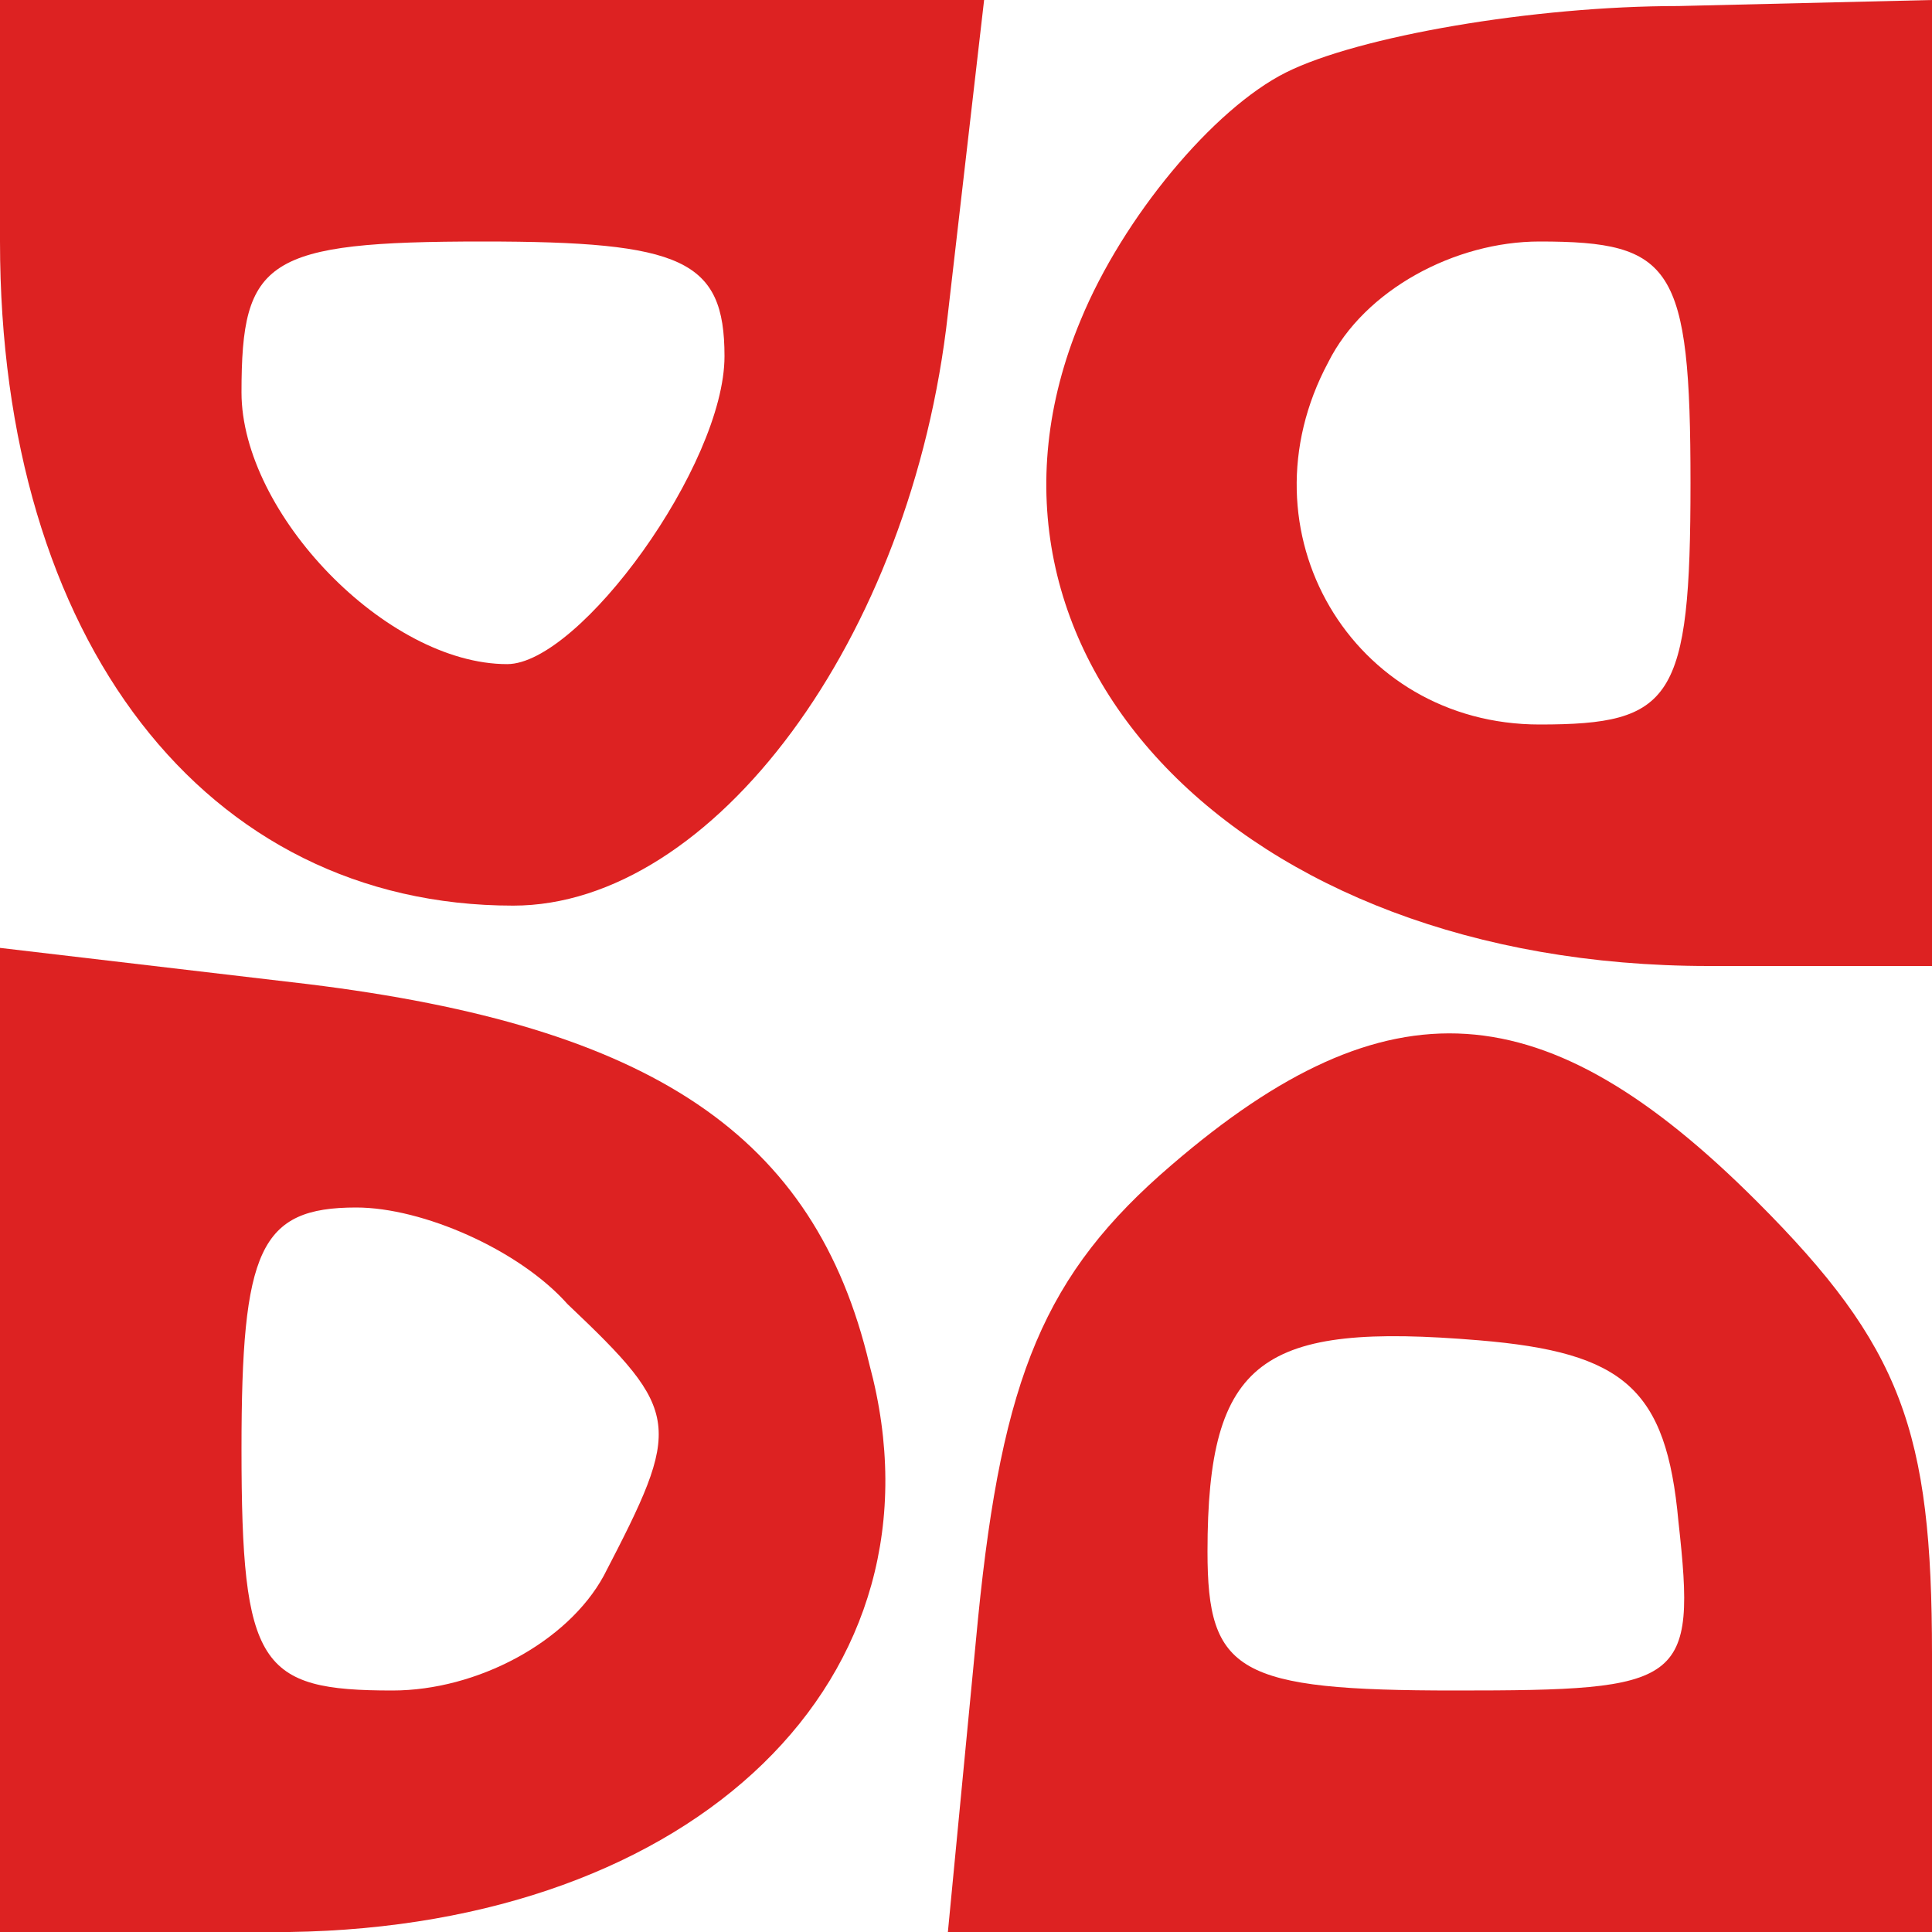 <?xml version="1.0" standalone="no"?>
<!DOCTYPE svg PUBLIC "-//W3C//DTD SVG 20010904//EN"
 "http://www.w3.org/TR/2001/REC-SVG-20010904/DTD/svg10.dtd">
<svg version="1.0" xmlns="http://www.w3.org/2000/svg"
 width="32pt" height="32pt" viewBox="0 0 32 32"
 preserveAspectRatio="xMidYMid meet">

<g transform="translate(0,32) scale(0.1,-0.1)"
fill="#DD2222" stroke="none">
<path d="M0 280 c0 -66 34 -110 85 -110 33 0 66 44 72 98 l6 52 -82 0 -81 0 0
-40z m120 -19 c0 -18 -24 -51 -36 -51 -20 0 -44 25 -44 45 0 22 4 25 40 25 33
0 40 -3 40 -19z"/>
<path d="M213 308 c-12 -6 -27 -24 -34 -41 -23 -55 26 -107 104 -107 l37 0 0
80 0 80 -42 -1 c-24 0 -53 -5 -65 -11z m67 -68 c0 -36 -3 -40 -25 -40 -31 0
-50 32 -35 60 6 12 21 20 35 20 22 0 25 -4 25 -40z"/>
<path d="M0 81 l0 -81 48 0 c67 1 110 42 96 94 -9 38 -36 56 -93 63 l-51 6 0
-82z m94 23 c19 -18 19 -20 6 -45 -6 -11 -21 -19 -35 -19 -22 0 -25 4 -25 40
0 33 3 40 19 40 11 0 27 -7 35 -16z"/>
<path d="M194 127 c-21 -18 -28 -35 -32 -75 l-5 -52 82 0 81 0 0 46 c0 37 -5
51 -29 75 -35 35 -61 37 -97 6z m84 -59 c3 -27 1 -28 -37 -28 -36 0 -41 3 -41
23 0 32 9 38 45 35 24 -2 31 -8 33 -30z"/>
</g>
</svg>
